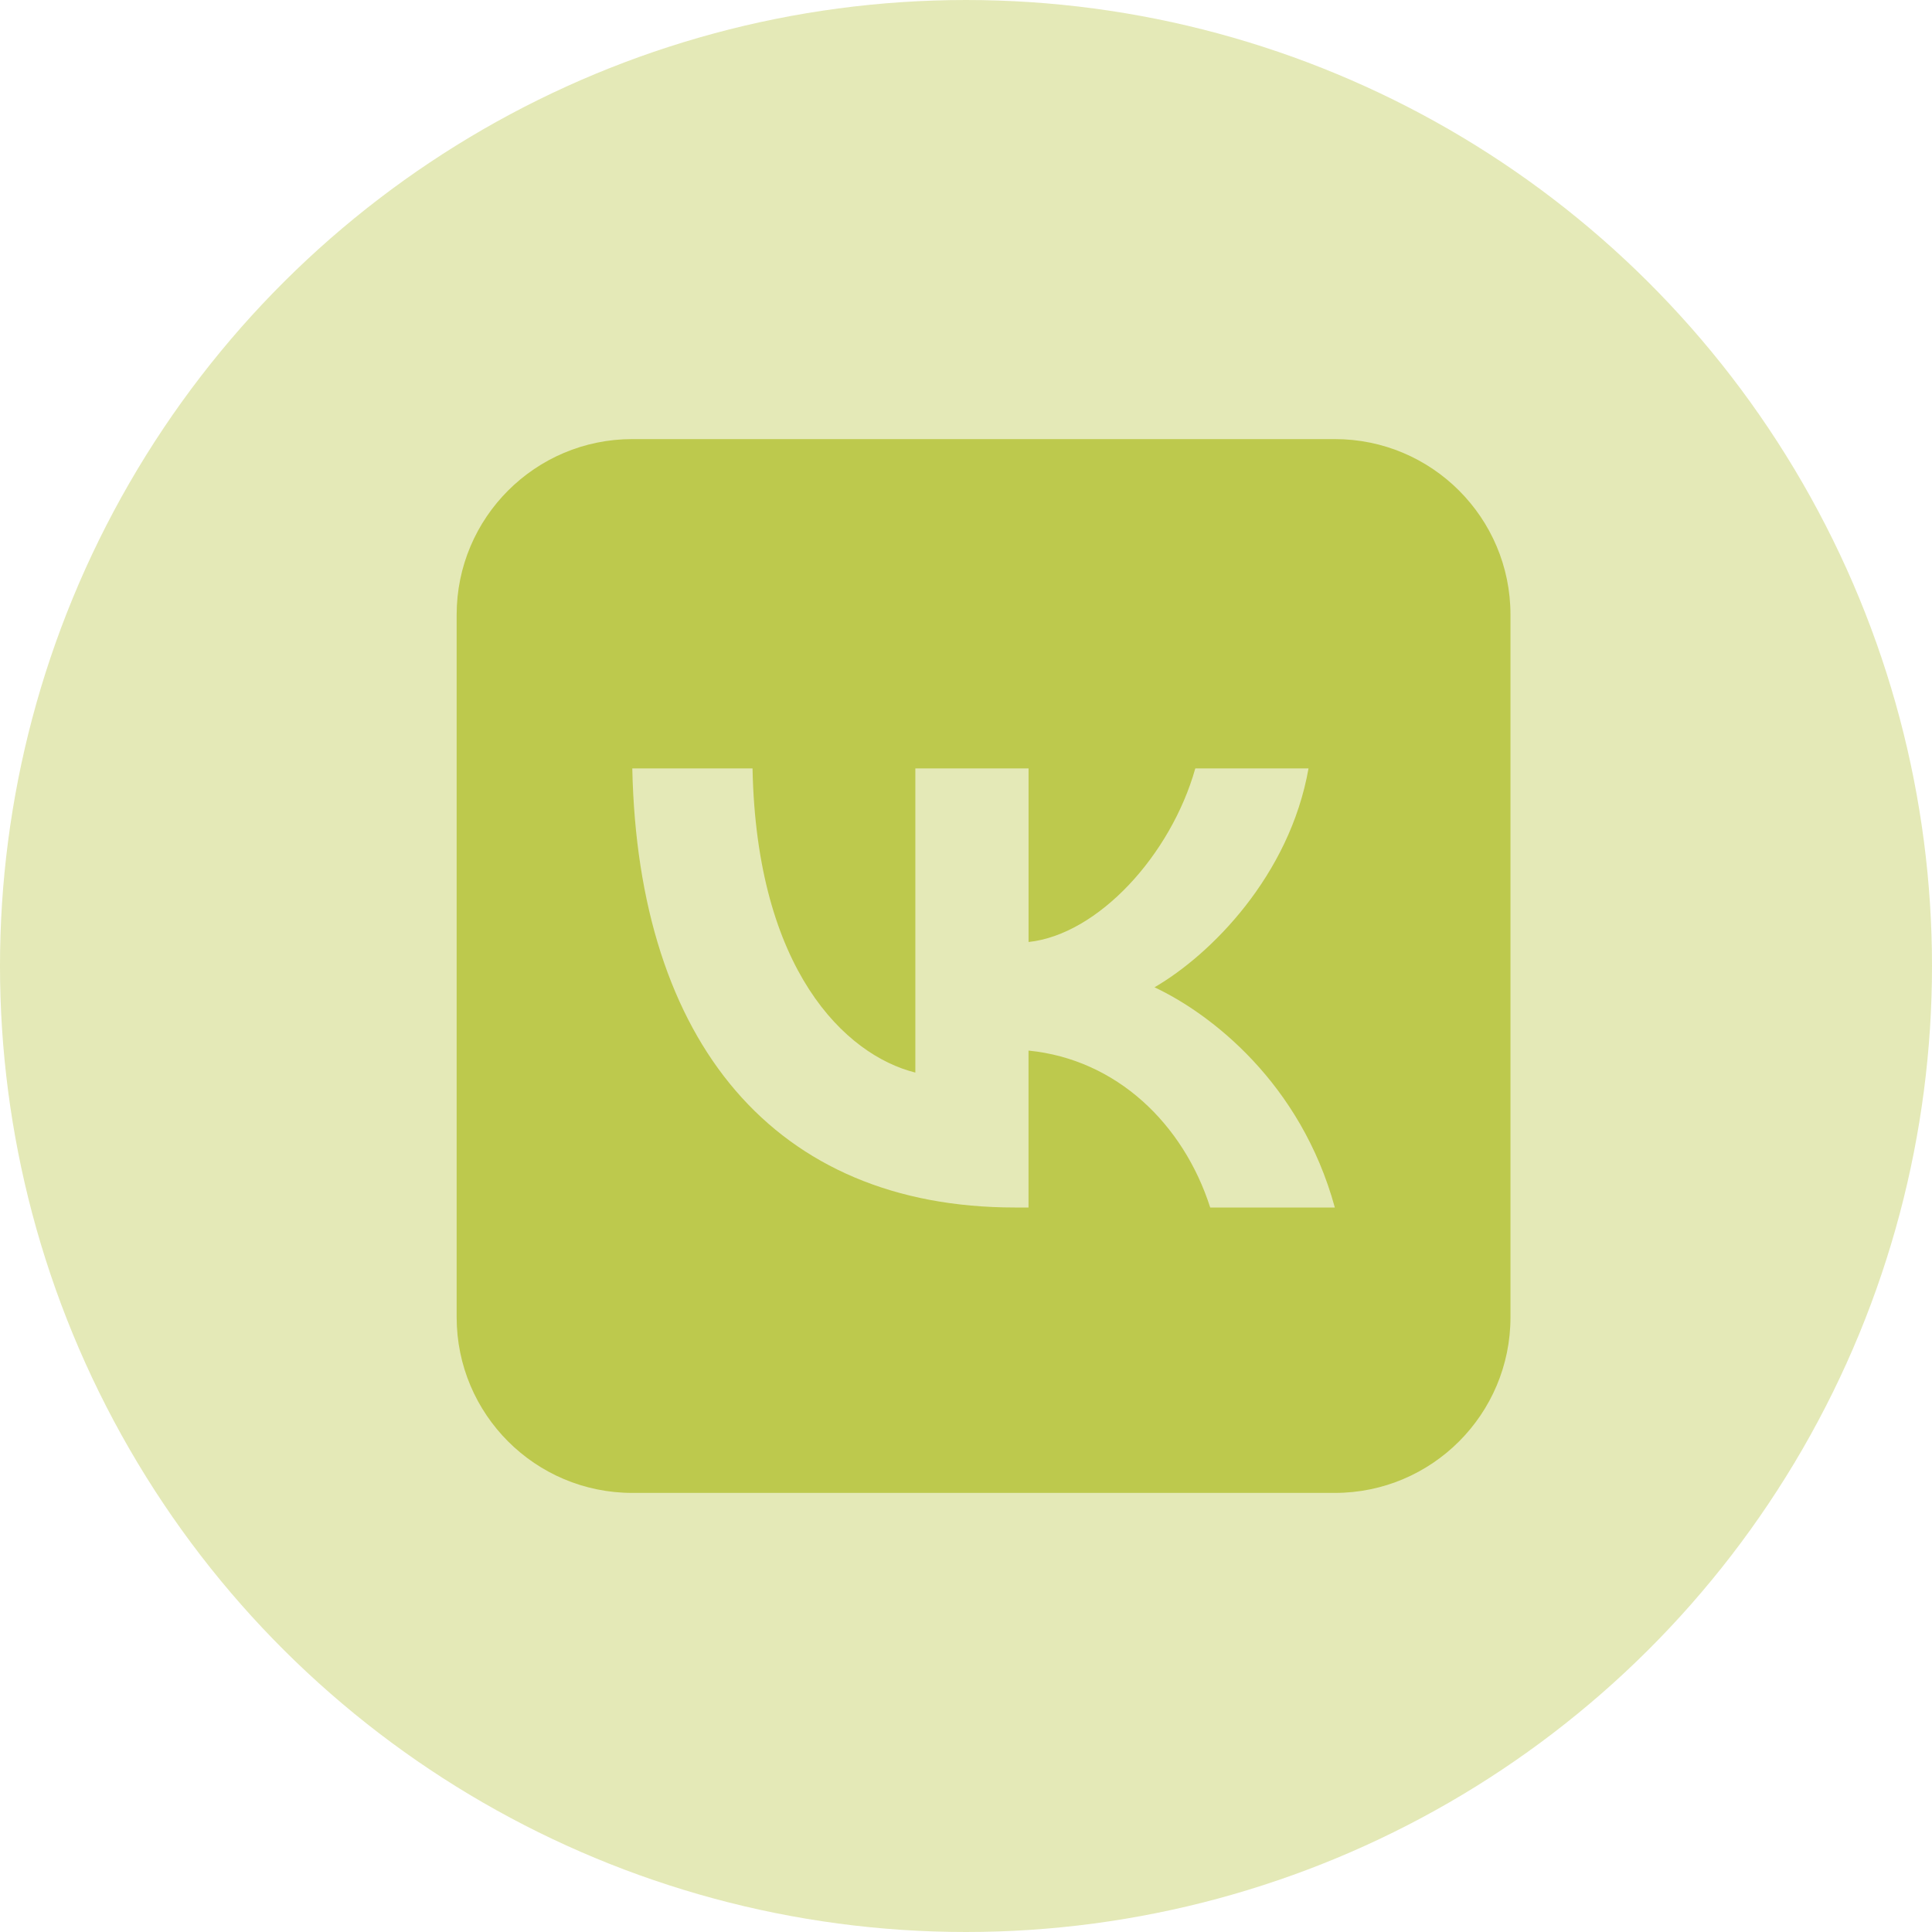 <svg width="55" height="55" viewBox="0 0 55 55" fill="none" xmlns="http://www.w3.org/2000/svg">
<circle cx="27.5" cy="27.5" r="27.5" transform="rotate(90 27.5 27.5)" fill="#BDC94D" fill-opacity="0.4"/>
<path d="M38 12.5H18C15.239 12.5 13 14.739 13 17.5V37.5C13 40.261 15.239 42.5 18 42.5H38C40.761 42.5 43 40.261 43 37.5V17.5C43 14.739 40.761 12.5 38 12.5ZM34.452 34.375C33.69 31.997 31.791 30.158 29.28 29.908V34.375H28.892C22.06 34.375 18.163 29.683 18 21.875H21.423C21.536 27.606 24.059 30.033 26.058 30.534V21.875H29.281V26.817C31.254 26.605 33.328 24.352 34.028 21.875H37.251C36.714 24.928 34.465 27.18 32.866 28.106C34.464 28.857 37.026 30.821 38 34.375H34.452Z" fill="#BDC94D"/>
</svg>
